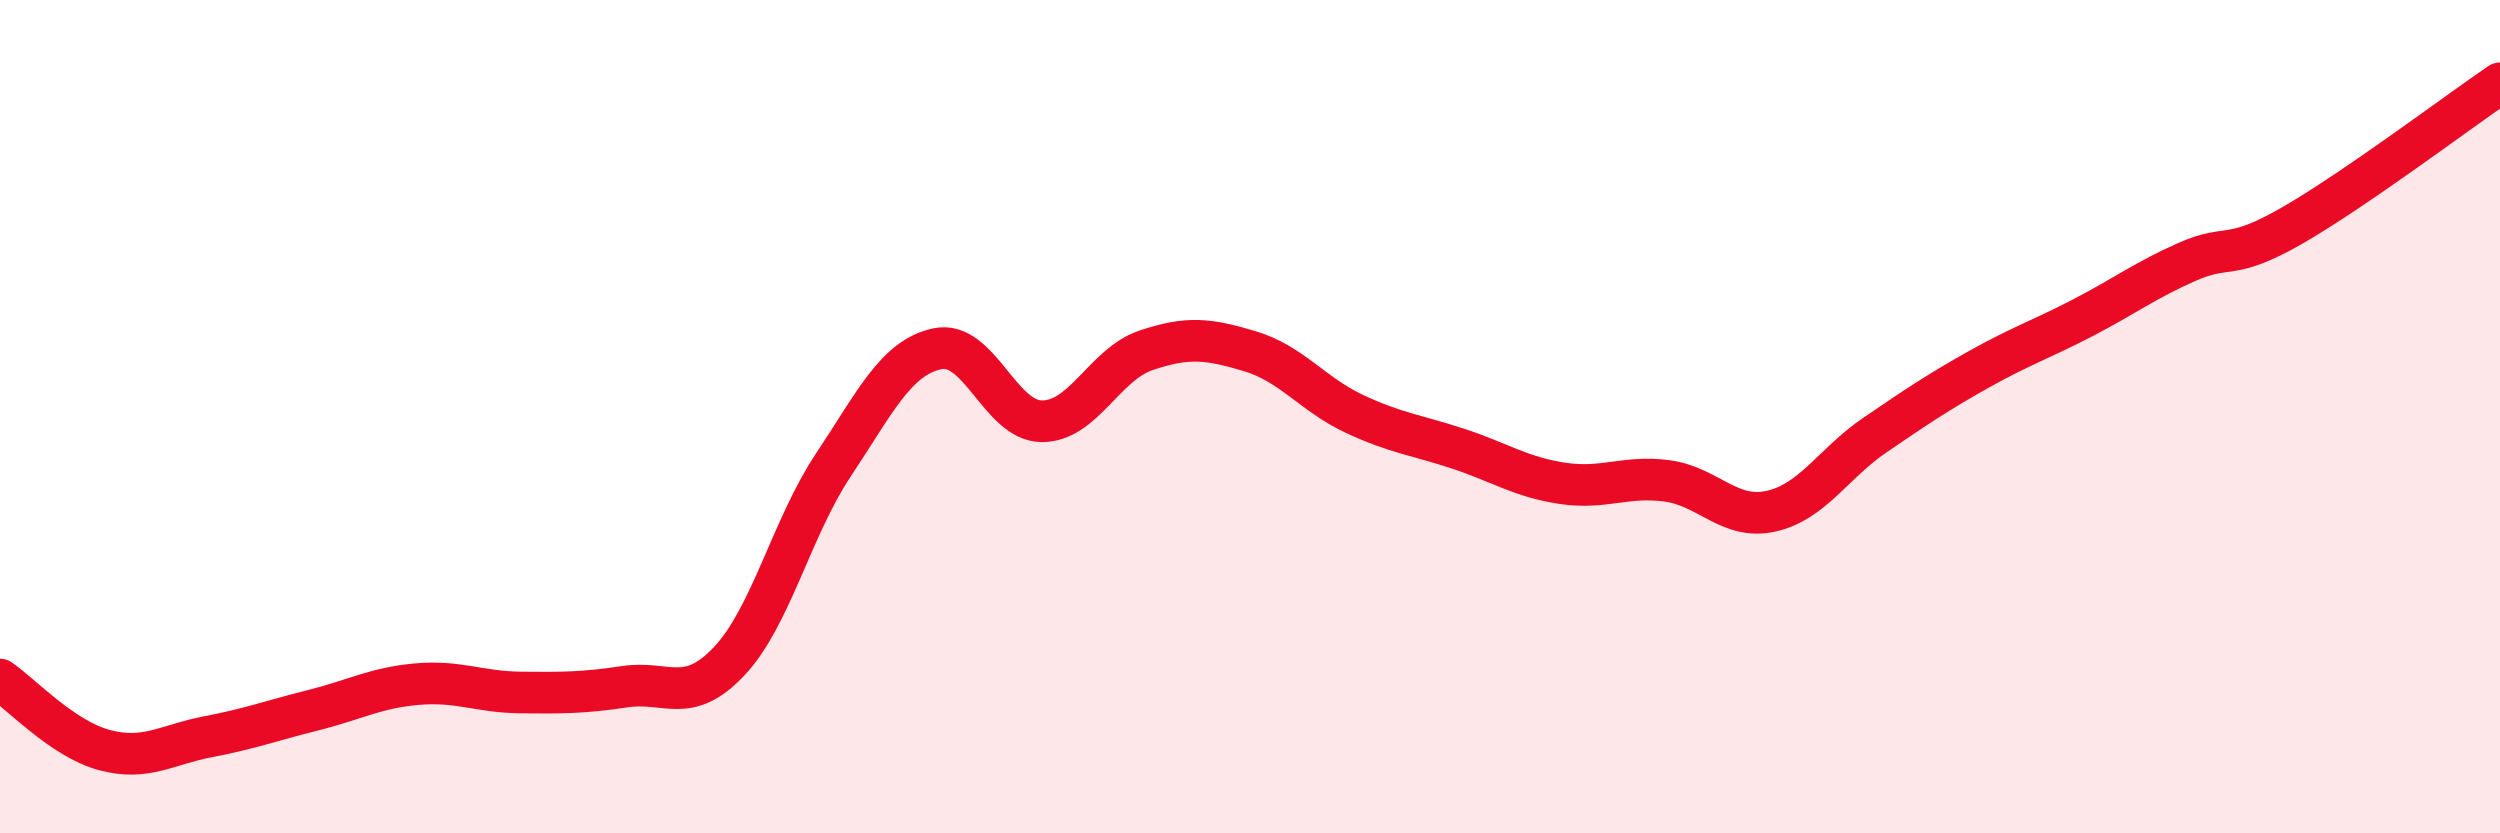 
    <svg width="60" height="20" viewBox="0 0 60 20" xmlns="http://www.w3.org/2000/svg">
      <path
        d="M 0,16.31 C 0.5,16.65 1.5,17.73 2.5,18 C 3.5,18.27 4,17.87 5,17.68 C 6,17.49 6.5,17.3 7.5,17.05 C 8.5,16.8 9,16.51 10,16.42 C 11,16.33 11.5,16.61 12.5,16.62 C 13.5,16.63 14,16.63 15,16.48 C 16,16.33 16.5,16.93 17.5,15.87 C 18.5,14.81 19,12.66 20,11.16 C 21,9.66 21.5,8.58 22.5,8.37 C 23.5,8.16 24,10.1 25,10.11 C 26,10.12 26.5,8.75 27.5,8.41 C 28.5,8.07 29,8.13 30,8.43 C 31,8.73 31.5,9.46 32.5,9.93 C 33.5,10.4 34,10.44 35,10.77 C 36,11.1 36.5,11.45 37.5,11.6 C 38.5,11.75 39,11.41 40,11.54 C 41,11.67 41.5,12.49 42.5,12.27 C 43.5,12.05 44,11.12 45,10.44 C 46,9.76 46.5,9.42 47.5,8.86 C 48.5,8.3 49,8.14 50,7.62 C 51,7.1 51.5,6.72 52.5,6.28 C 53.5,5.84 53.5,6.28 55,5.42 C 56.5,4.56 59,2.68 60,2L60 20L0 20Z"
        fill="#EB0A25"
        opacity="0.1"
        stroke-linecap="round"
        stroke-linejoin="round"
      />
      <path
        d="M 0,16.31 C 0.5,16.65 1.5,17.73 2.5,18 C 3.5,18.27 4,17.87 5,17.68 C 6,17.49 6.5,17.3 7.5,17.05 C 8.5,16.8 9,16.51 10,16.42 C 11,16.33 11.5,16.61 12.5,16.62 C 13.5,16.63 14,16.63 15,16.48 C 16,16.33 16.5,16.93 17.5,15.87 C 18.5,14.81 19,12.66 20,11.16 C 21,9.66 21.5,8.58 22.5,8.37 C 23.5,8.16 24,10.1 25,10.11 C 26,10.12 26.5,8.75 27.5,8.41 C 28.5,8.07 29,8.13 30,8.43 C 31,8.73 31.5,9.46 32.5,9.93 C 33.5,10.4 34,10.44 35,10.77 C 36,11.1 36.5,11.45 37.5,11.6 C 38.5,11.75 39,11.41 40,11.54 C 41,11.67 41.5,12.49 42.5,12.27 C 43.5,12.05 44,11.12 45,10.44 C 46,9.76 46.5,9.42 47.5,8.86 C 48.5,8.3 49,8.14 50,7.62 C 51,7.1 51.5,6.72 52.5,6.28 C 53.5,5.84 53.5,6.28 55,5.42 C 56.5,4.56 59,2.68 60,2"
        stroke="#EB0A25"
        stroke-width="1"
        fill="none"
        stroke-linecap="round"
        stroke-linejoin="round"
      />
    </svg>
  